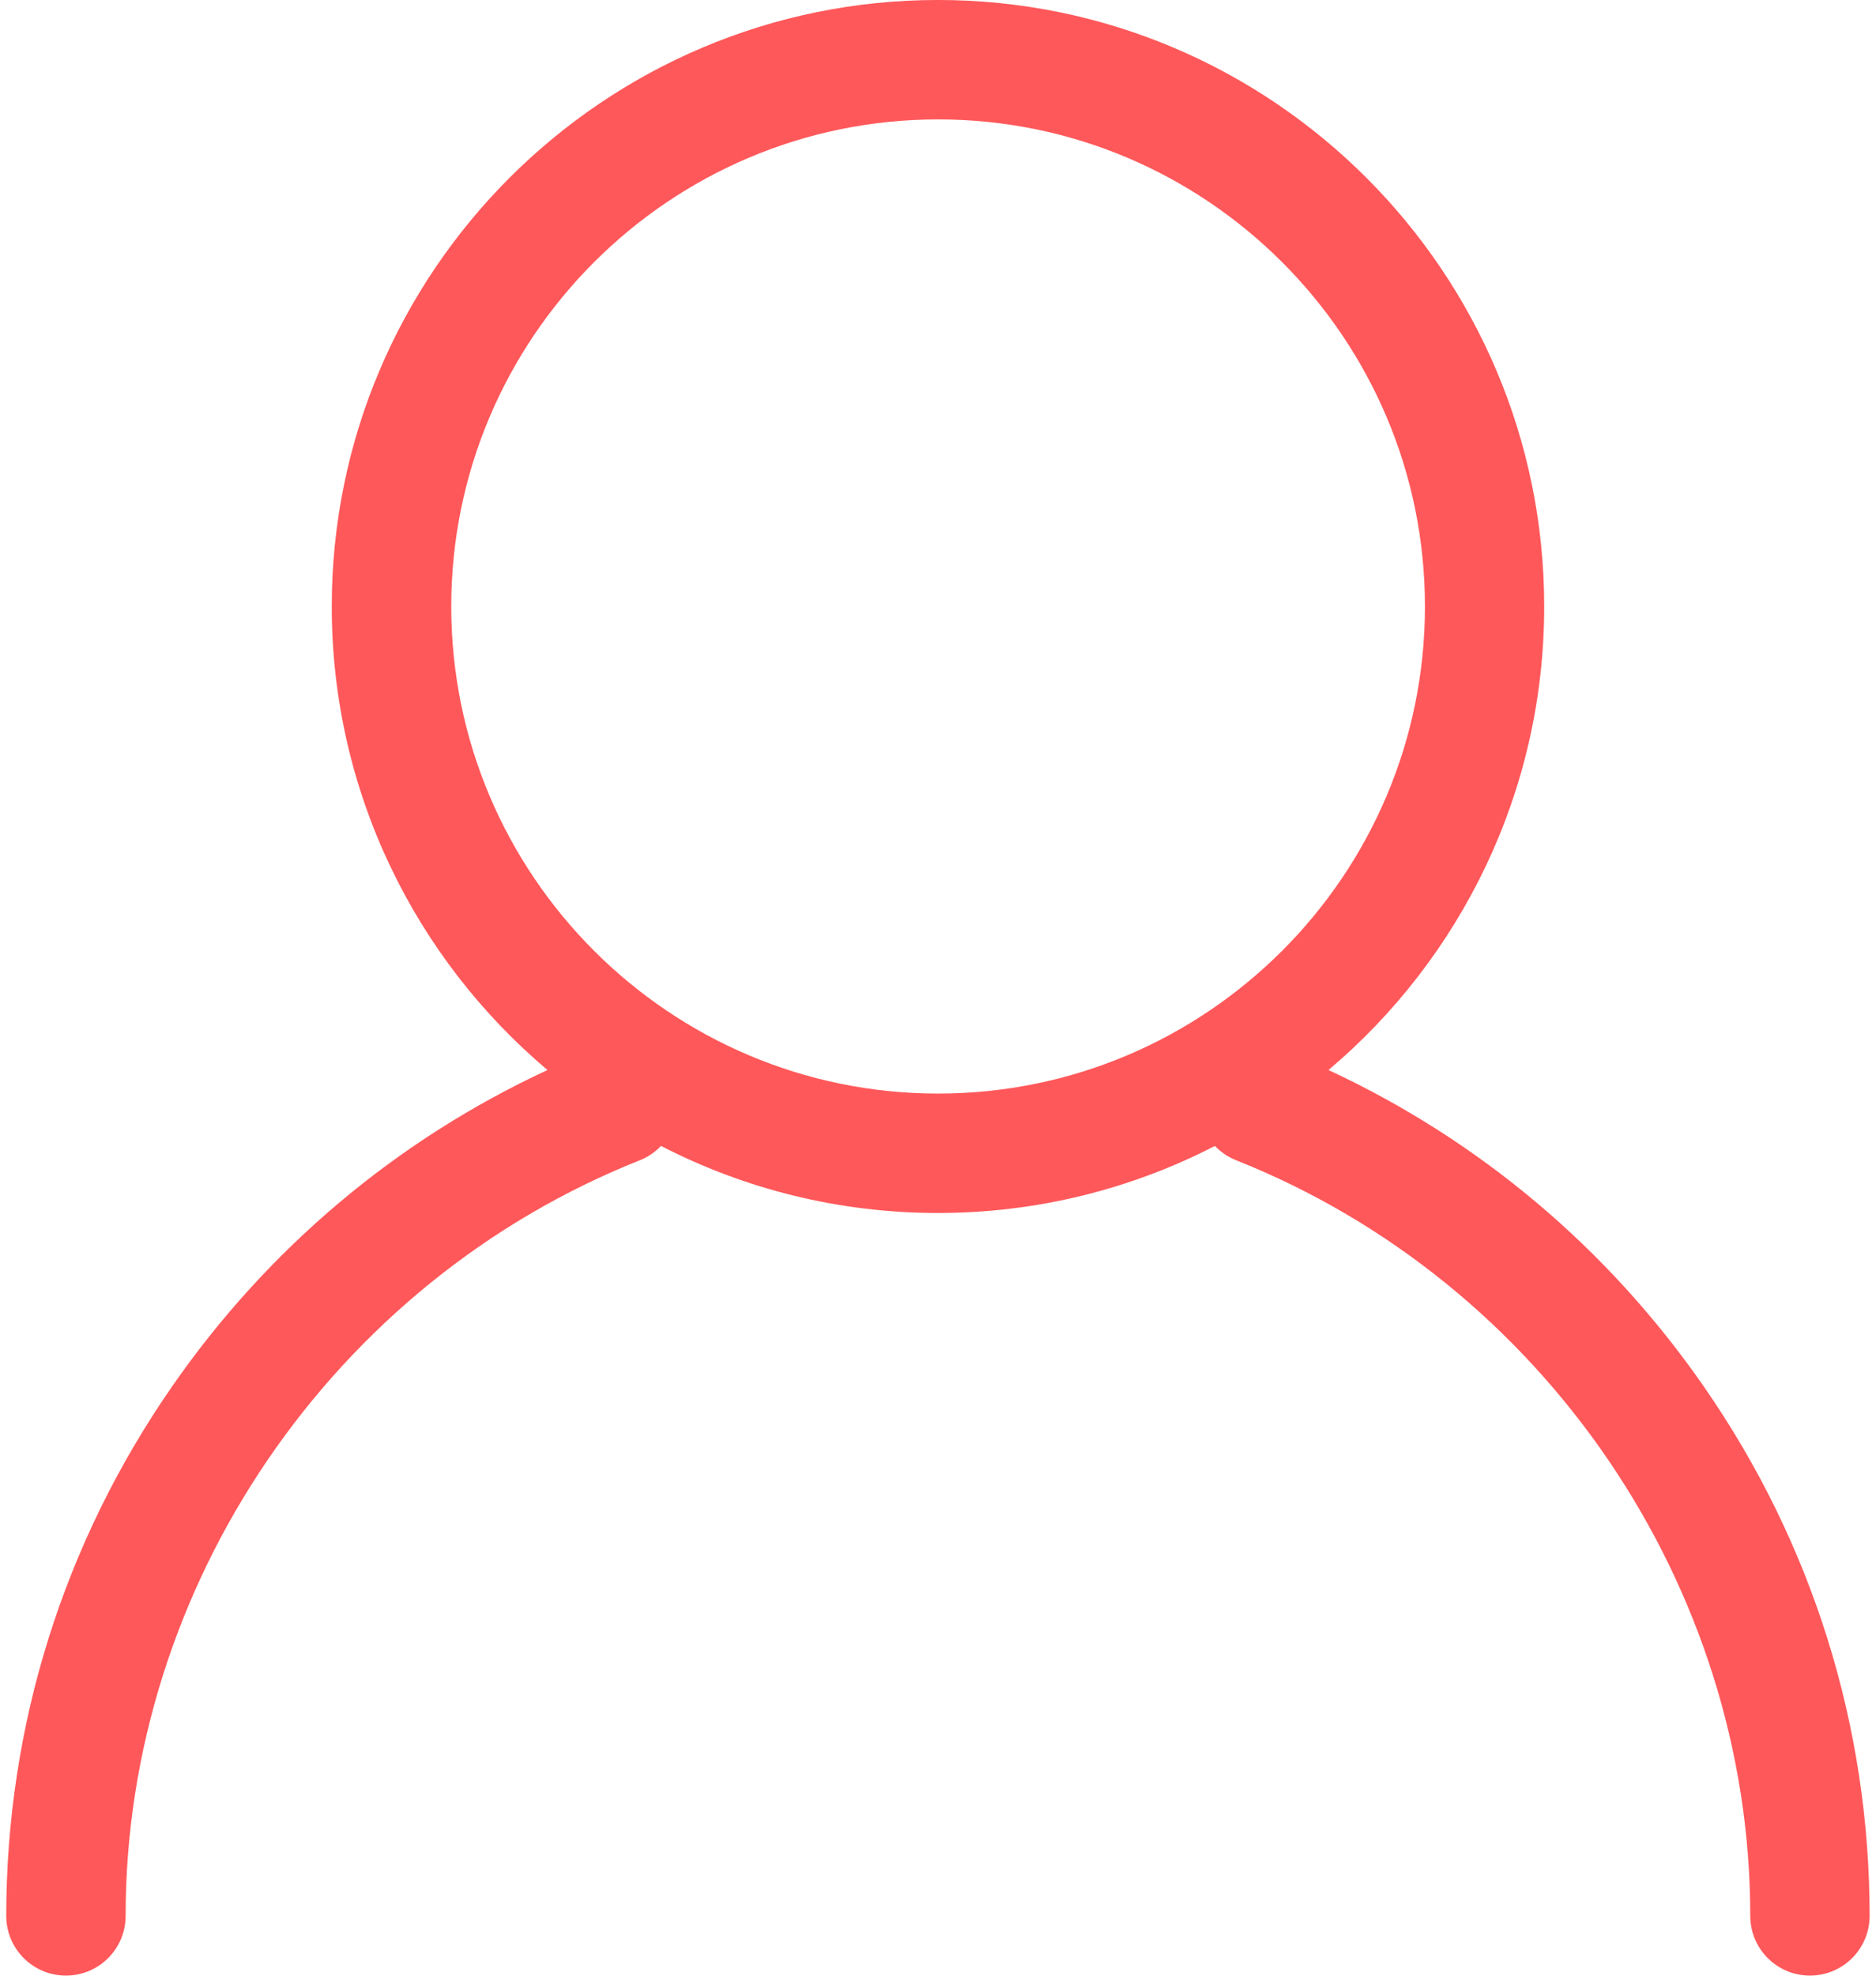 <svg width="76" height="80" viewBox="0 0 76 80" fill="none" xmlns="http://www.w3.org/2000/svg">
<path d="M69.031 56.152C65.156 50.562 59.925 46.164 53.82 43.328C59.16 38.82 62.558 32.078 62.558 24.558C62.558 11.015 51.542 -0.001 37.999 -0.001C24.456 -0.001 13.44 11.015 13.44 24.558C13.44 32.078 16.839 38.82 22.179 43.328C16.069 46.16 10.839 50.562 6.964 56.152C2.573 62.484 0.253 69.89 0.253 77.578C0.253 78.914 1.335 79.996 2.671 79.996C4.007 79.996 5.089 78.914 5.089 77.578C5.089 64.23 13.46 51.933 25.925 46.98C26.261 46.847 26.546 46.644 26.78 46.402C30.143 48.136 33.96 49.117 37.999 49.117C42.038 49.117 45.851 48.136 49.218 46.402C49.453 46.644 49.738 46.847 50.074 46.98C62.535 51.933 70.906 64.23 70.906 77.578C70.906 78.914 71.988 79.996 73.324 79.996C74.659 79.996 75.742 78.914 75.742 77.578C75.742 69.891 73.422 62.48 69.031 56.152ZM18.281 24.558C18.281 13.683 27.129 4.835 38.004 4.835C48.879 4.835 57.727 13.683 57.727 24.558C57.727 35.433 48.879 44.281 38.004 44.281C27.129 44.281 18.281 35.433 18.281 24.558Z" fill="#ff585a"/>
</svg>
